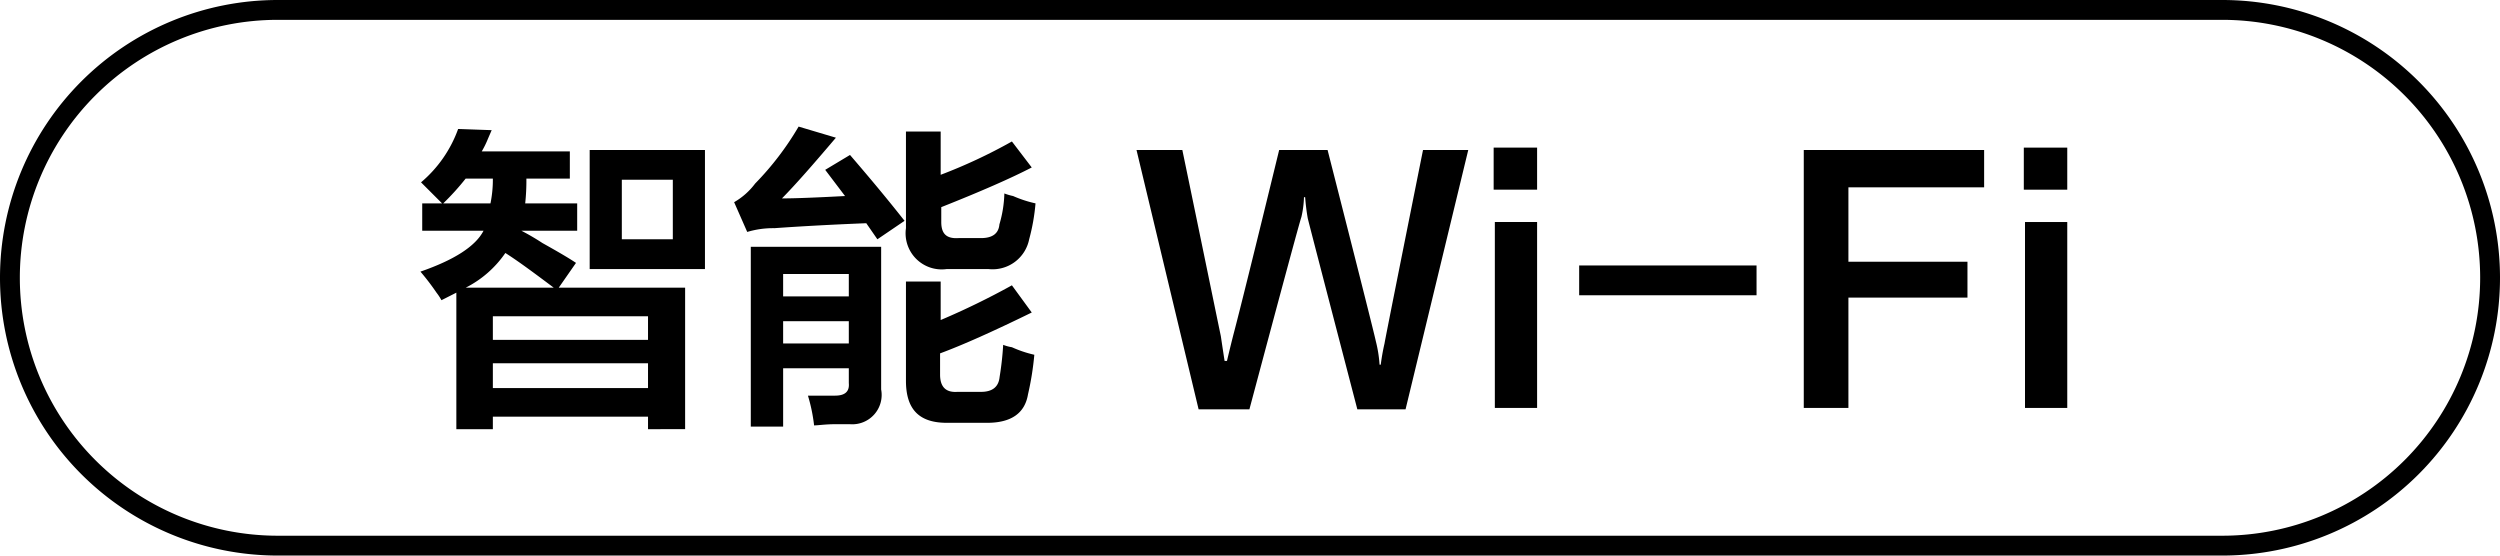 <svg id="图层_1" data-name="图层 1" xmlns="http://www.w3.org/2000/svg" width="126" height="28" viewBox="0 0 126 28"><path d="M21.28,11.63V10.25h1L21.22,9.19A6.32,6.32,0,0,0,23.09,6.5l1.69.06L24.59,7a4.6,4.6,0,0,1-.31.63h4.44V9H26.53a10.75,10.75,0,0,1-.06,1.25h2.62v1.38H26.28a12,12,0,0,1,1.06.62c.75.42,1.32.75,1.69,1l-.87,1.25h6.37v7.13H32.66V21H24.84v.63H23V14.75l-.75.38a2.92,2.92,0,0,0-.25-.38,12.15,12.15,0,0,0-.81-1.06c1.7-.59,2.77-1.27,3.18-2.06ZM23.47,9a13,13,0,0,1-1.13,1.25h2.38A6,6,0,0,0,24.84,9Zm4.44,5.5c-1-.75-1.78-1.33-2.44-1.75a5.35,5.35,0,0,1-2,1.75Zm-3.07,1.44v1.19h7.82V15.94Zm0,2.37v1.25h7.82V18.31Zm4.88-4.75v-6h5.81v6Zm1.62-4.5v3h2.57v-3Z"/><path d="M44.22,12.06l-.56-.81c-2,.08-3.5.17-4.63.25a4.54,4.54,0,0,0-1.37.19L37,10.19a3.5,3.5,0,0,0,1.06-.94,14.73,14.73,0,0,0,2.19-2.87l1.88.56C41,8.27,40.11,9.29,39.41,10q.93,0,3.18-.12l-1-1.32,1.25-.75c.79.92,1.71,2,2.75,3.32ZM37.84,21.5V12.44h6.57v7.19a1.48,1.48,0,0,1-1.57,1.75h-.75c-.5,0-.85.06-1.06.06a8.41,8.41,0,0,0-.31-1.5h1.37q.75,0,.69-.63v-.75H39.47V21.5Zm1.63-7.69v1.13h3.31V13.81Zm0,2.38v1.12h3.31V16.19Zm8.25-2.63a1.82,1.82,0,0,1-2.06-2.06V6.63h1.75V8.81A26.55,26.55,0,0,0,51,7.13l1,1.31q-1.56.81-4.56,2v.75c0,.58.25.85.87.81h1.13q.87,0,.93-.69a6,6,0,0,0,.25-1.56,2.77,2.77,0,0,0,.44.13,5.94,5.94,0,0,0,1.13.37,10.14,10.14,0,0,1-.32,1.81,1.88,1.88,0,0,1-2.06,1.5Zm0,7.75c-1.38,0-2.06-.66-2.06-2.12v-5h1.75v1.94A38.3,38.3,0,0,0,51,14.38l1,1.37q-2.94,1.44-4.62,2.06v1.07q0,.93.87.87h1.19c.58,0,.89-.25.94-.75a15.35,15.35,0,0,0,.18-1.62,2.12,2.12,0,0,0,.44.12,5.83,5.83,0,0,0,1.13.38,14.73,14.73,0,0,1-.32,2c-.16.95-.85,1.43-2.06,1.43Z"/><path d="M57.28,7.56h2.31c1.09,5.25,1.73,8.38,1.94,9.38.08.54.15,1,.19,1.25h.12s.11-.48.32-1.31c.29-1.09,1.06-4.19,2.31-9.32h2.44q2.31,9.06,2.43,9.63a6.53,6.53,0,0,1,.19,1.19h.06a10.78,10.78,0,0,1,.19-1.07q.06-.37,1.94-9.75H74L70.84,20.63H68.41Q66,11.38,65.91,11a10.49,10.49,0,0,1-.13-1.06h-.06a5,5,0,0,1-.13,1q-.12.32-2.62,9.69H60.41Z"/><path d="M75.28,9.56V7.44h2.19V9.56Zm.06,11V11.19h2.13v9.37Z"/><path d="M88.53,14.88H79.59v-1.5h8.94Z"/><path d="M100,9.44H93.16v3.75h6V15h-6v5.56H90.91v-13H100Z"/><path d="M102,9.56V7.44h2.19V9.56Zm.06,11V11.19h2.13v9.37Z"/><path d="M112,1a13,13,0,0,1,0,26H14A13,13,0,0,1,14,1h98m0-1H14a14,14,0,0,0,0,28h98a14,14,0,0,0,0-28Z"/></svg>